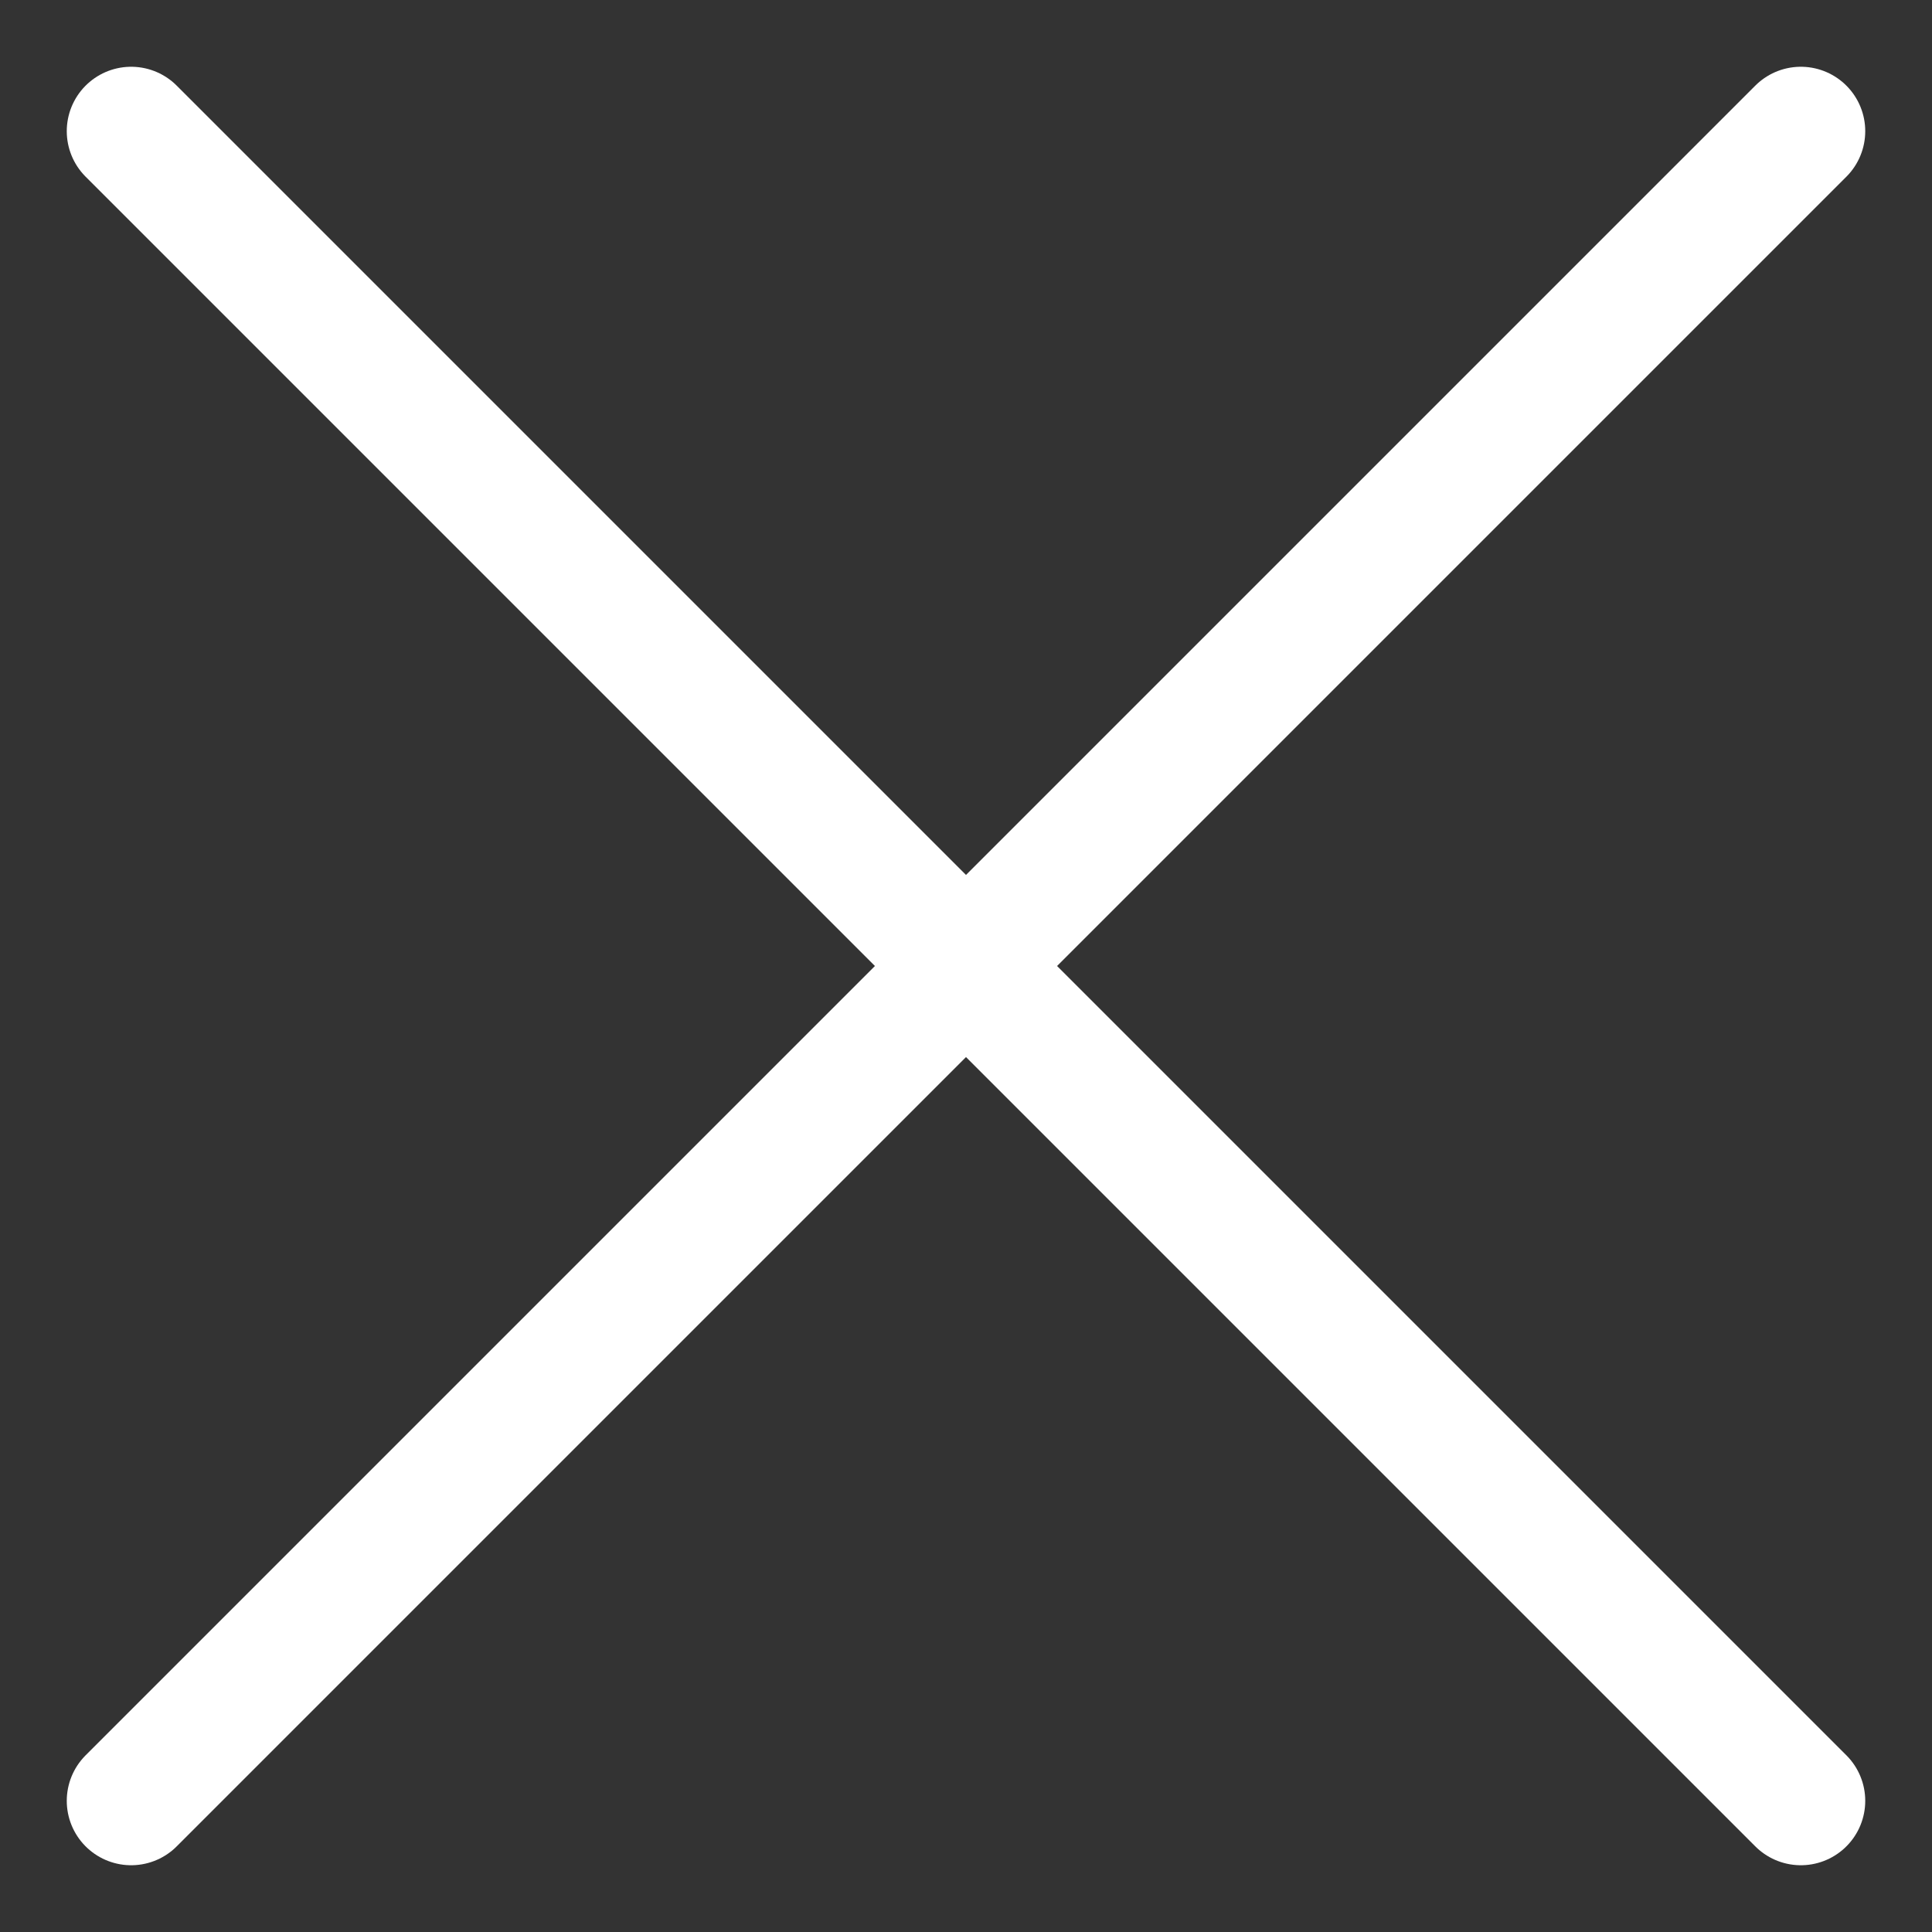 <?xml version="1.0" encoding="UTF-8"?> <svg xmlns="http://www.w3.org/2000/svg" width="18" height="18" viewBox="0 0 18 18" fill="none"><rect x="0" y="0" width="18" height="18" fill="#333333" stroke="none"/> <path d="M1.222 1.222L16.778 16.778" stroke="white" stroke-width="1.2" stroke-linecap="round" stroke-linejoin="round"></path> <path d="M16.778 1.222L1.222 16.778" stroke="white" stroke-width="1.2" stroke-linecap="round" stroke-linejoin="round"></path> </svg> 